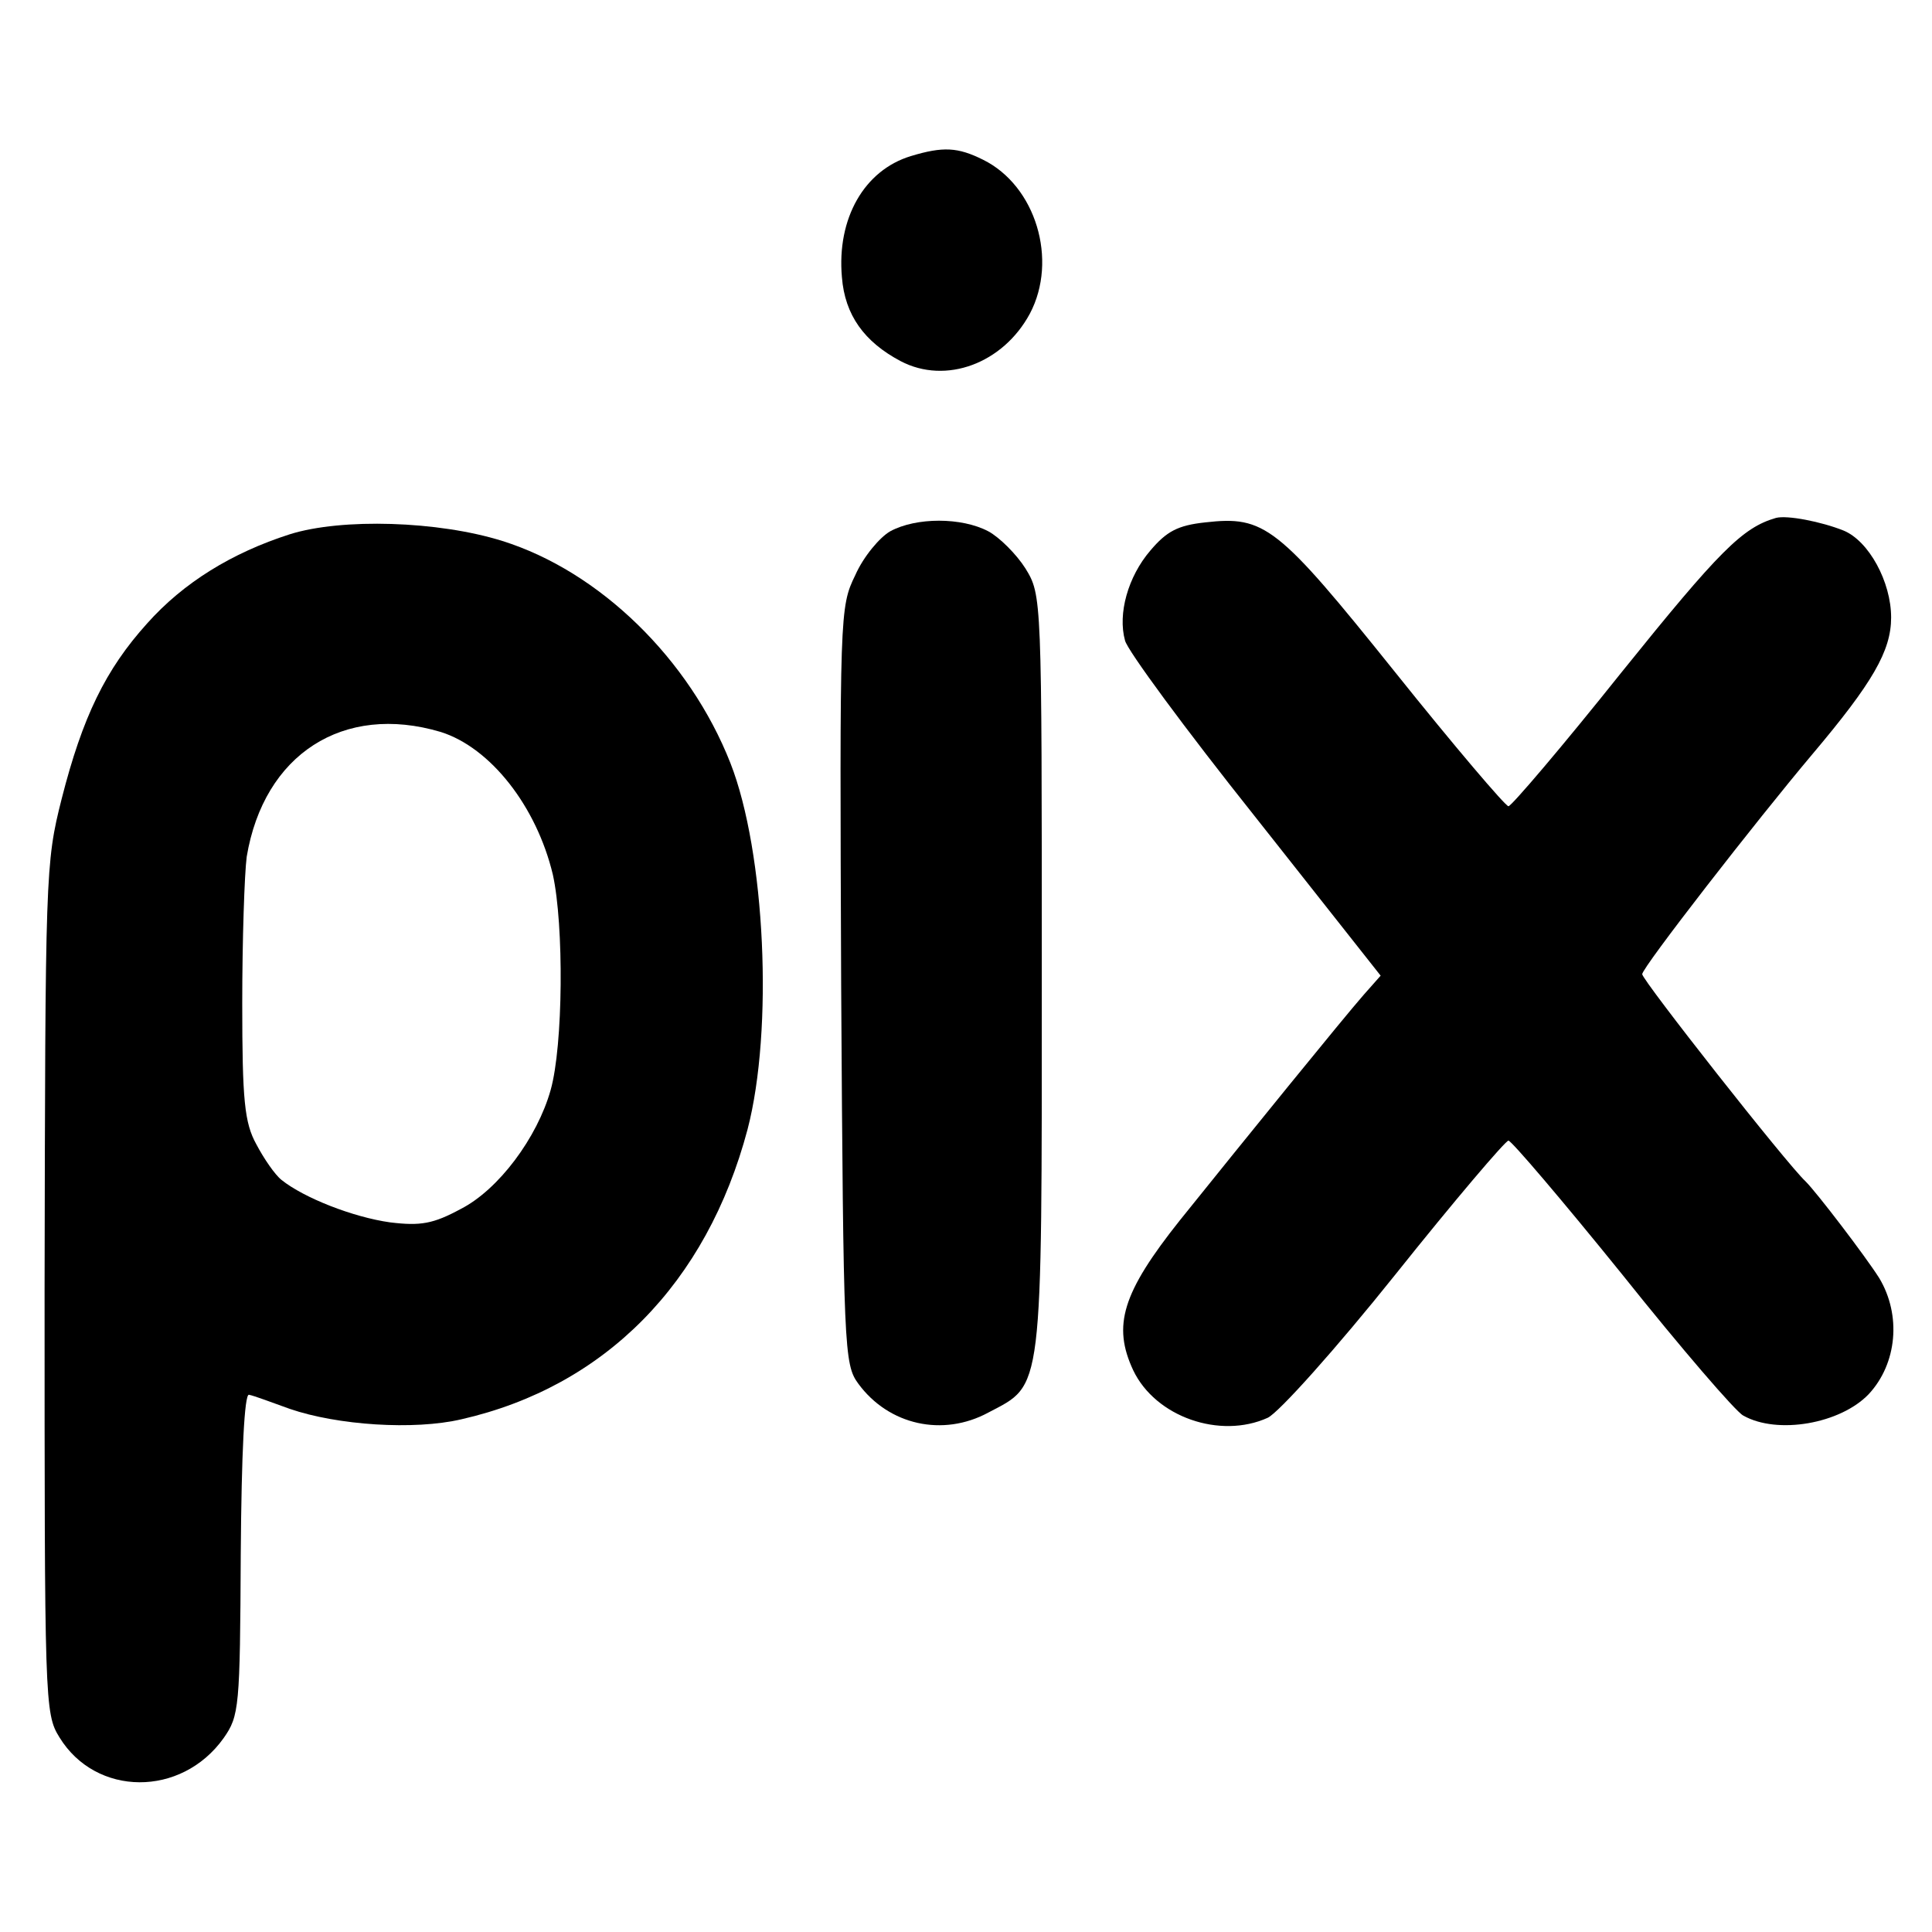 <?xml version="1.0" standalone="no"?>
<!DOCTYPE svg PUBLIC "-//W3C//DTD SVG 20010904//EN"
 "http://www.w3.org/TR/2001/REC-SVG-20010904/DTD/svg10.dtd">
<svg version="1.0" xmlns="http://www.w3.org/2000/svg"
 width="260pt" height="260pt" viewBox="0 0 260 260"
 preserveAspectRatio="xMidYMid meet">
<g transform="translate(0,260) scale(0.1,-0.1)"
fill="#000000" stroke="none">
<path d="M1226 2390 c-63 -19 -100 -84 -93 -163 4 -51 30 -87 79 -113 61 -32
138 -3 174 64 38 72 8 172 -63 207 -34 17 -54 18 -97 5z"/>
<path d="M2390 1903 c-45 -13 -76 -44 -208 -208 -79 -99 -148 -180 -152 -180
-4 0 -73 81 -153 181 -158 197 -175 210 -255 201 -37 -4 -52 -12 -74 -38 -30
-35 -44 -85 -34 -121 3 -13 81 -119 175 -237 l169 -214 -23 -26 c-28 -32 -157
-191 -247 -303 -78 -98 -91 -142 -63 -202 30 -63 117 -93 181 -64 15 7 92 93
172 193 79 99 148 180 152 180 4 0 73 -81 153 -180 79 -99 153 -185 163 -190
46 -26 131 -11 169 29 38 41 44 106 14 156 -19 30 -84 115 -99 130 -25 23
-220 271 -220 279 0 9 154 207 229 296 81 96 106 139 106 184 0 48 -30 103
-64 117 -30 12 -76 21 -91 17z"/>
<path d="M390 1881 c-78 -25 -143 -65 -192 -120 -56 -62 -87 -126 -115 -236
-22 -87 -22 -100 -23 -660 0 -555 0 -571 20 -603 49 -80 164 -81 221 -1 21 30
22 41 23 248 1 137 5 215 11 214 6 -1 30 -10 55 -19 64 -22 167 -29 231 -14
193 44 330 183 385 390 35 134 24 373 -23 493 -55 140 -176 258 -307 299 -86
27 -216 31 -286 9z m203 -266 c67 -21 129 -100 151 -192 15 -68 14 -230 -3
-290 -18 -64 -70 -134 -121 -160 -37 -20 -54 -23 -95 -18 -50 7 -116 33 -146
57 -9 7 -24 29 -34 48 -16 29 -19 59 -19 190 0 85 3 174 6 197 23 138 130 207
261 168z"/>
<path d="M1198 1885 c-14 -8 -36 -34 -47 -59 -21 -43 -21 -51 -19 -552 3 -491
4 -510 23 -536 41 -56 114 -72 175 -39 74 39 72 20 72 590 0 509 0 510 -22
546 -12 19 -35 42 -50 50 -36 19 -97 19 -132 0z"/>
</g>
</svg>

